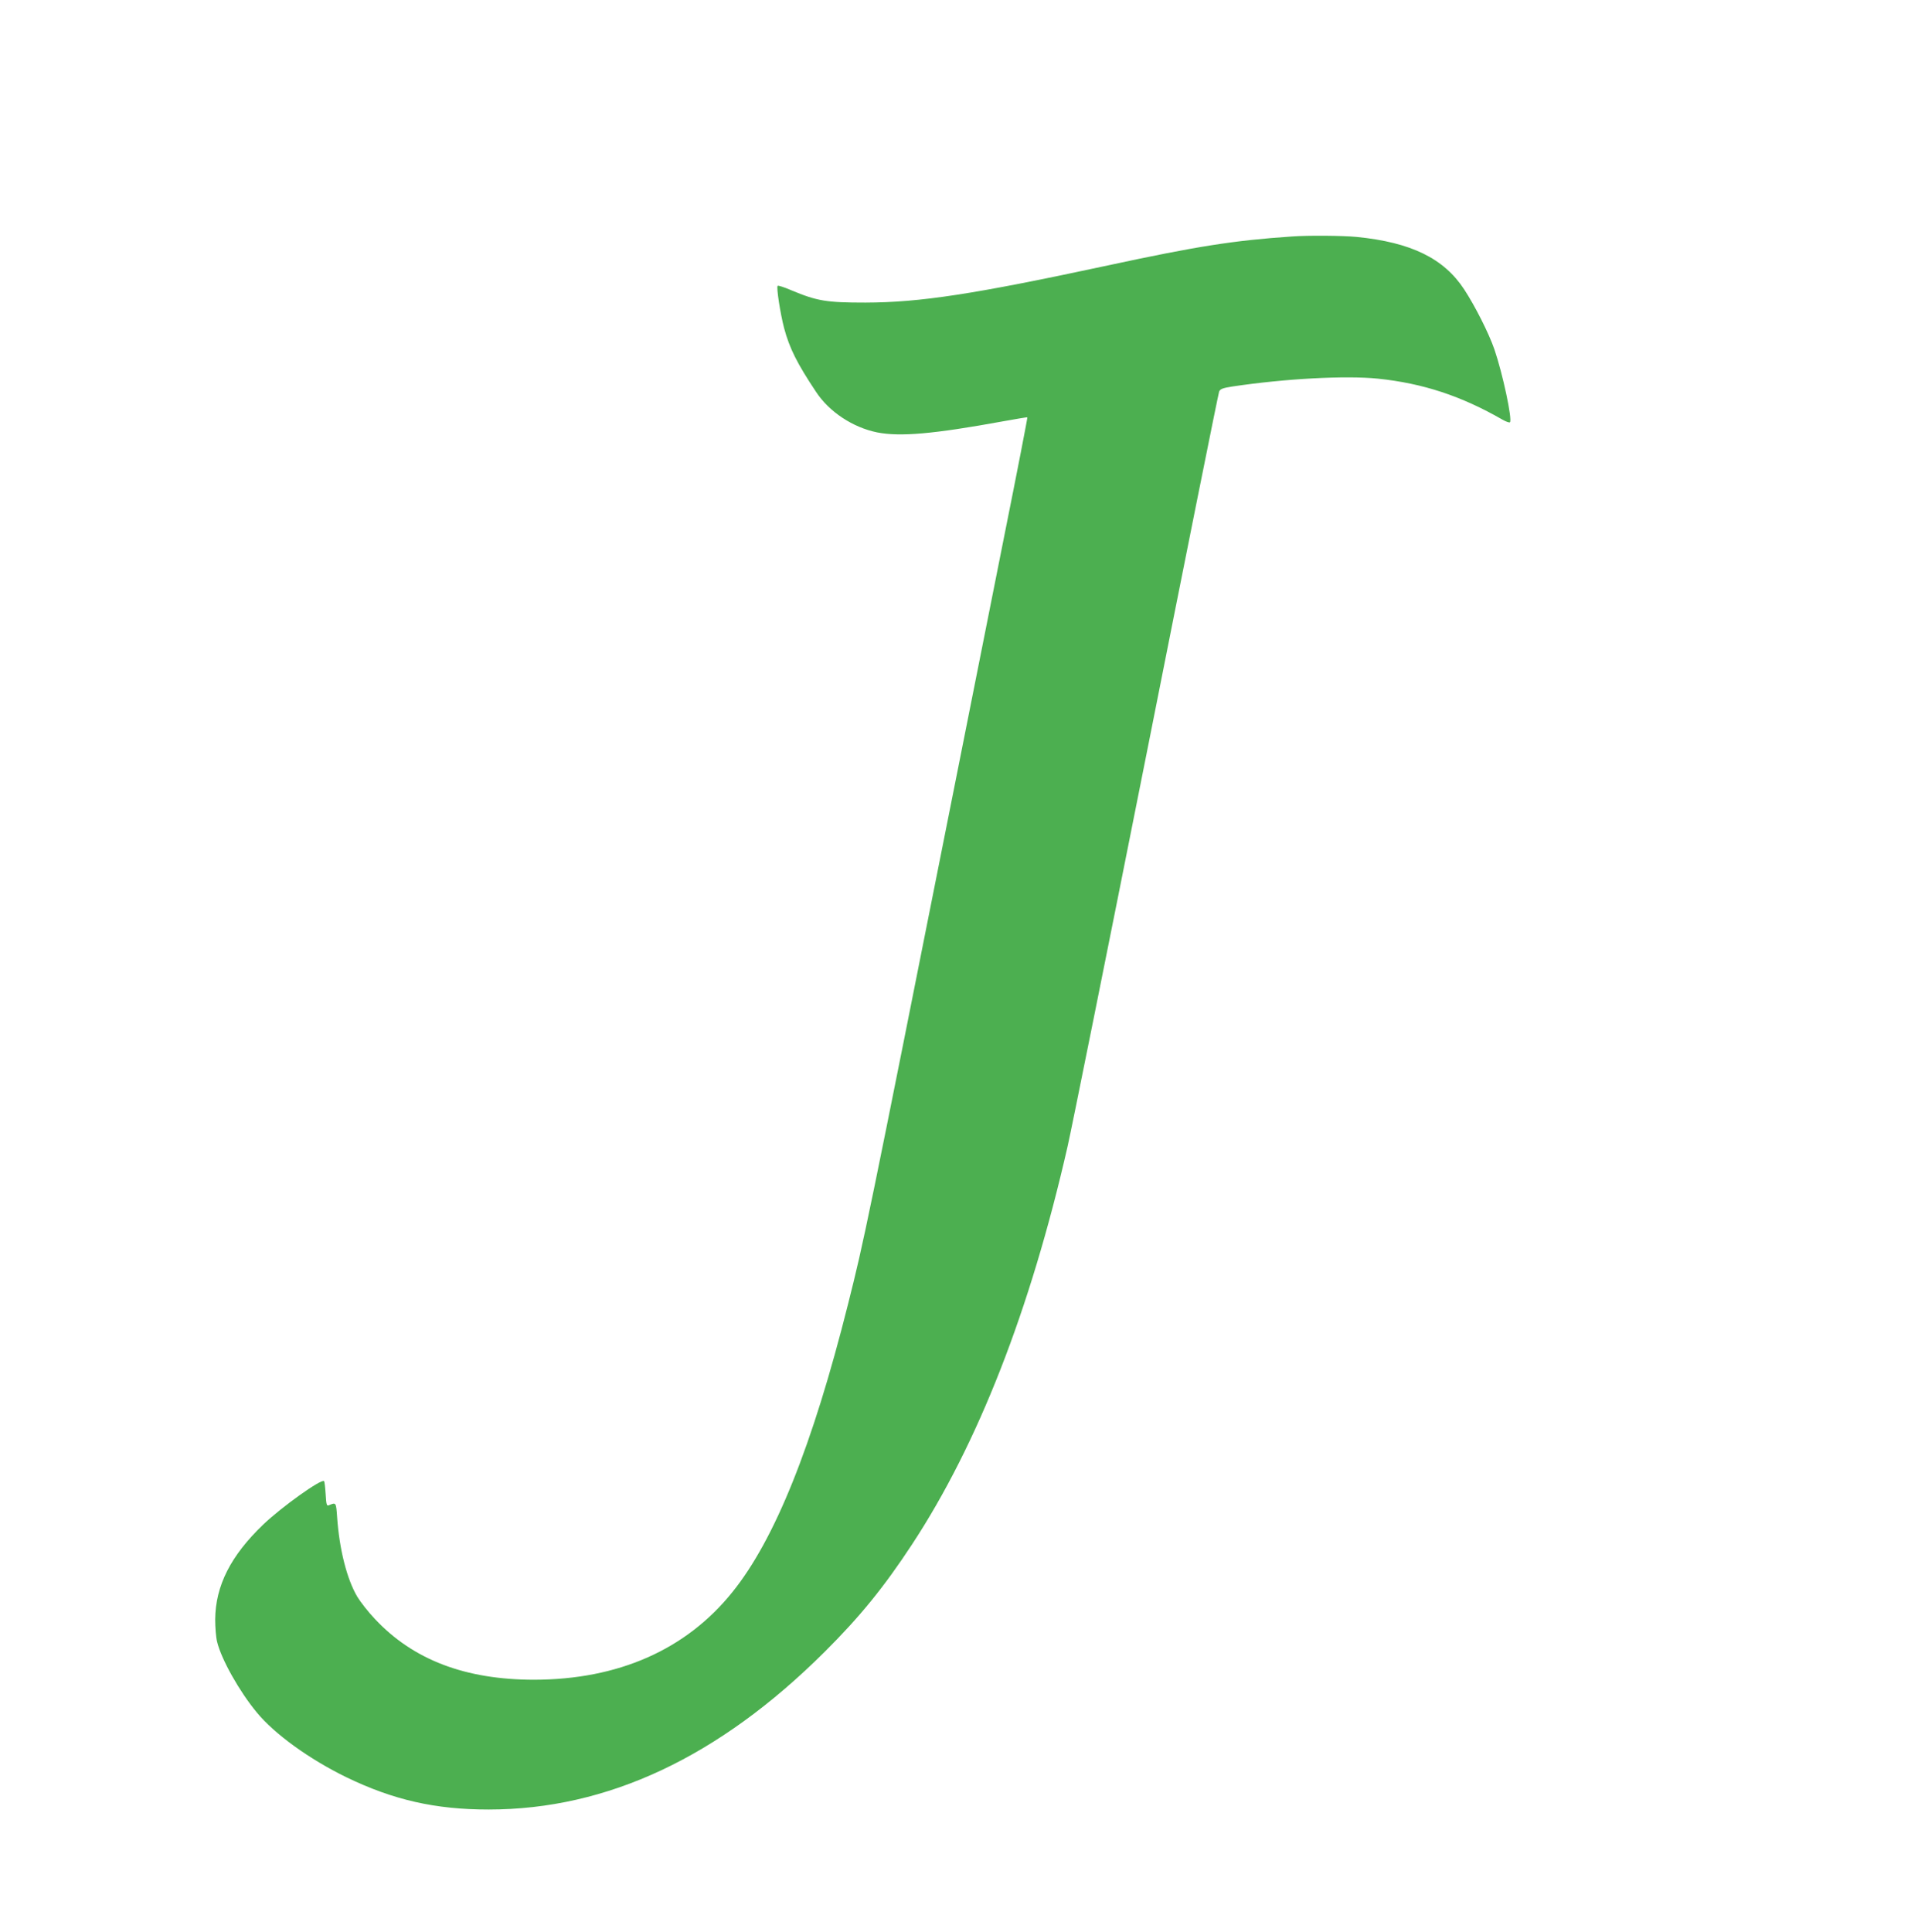 <?xml version="1.0" standalone="no"?>
<!DOCTYPE svg PUBLIC "-//W3C//DTD SVG 20010904//EN"
 "http://www.w3.org/TR/2001/REC-SVG-20010904/DTD/svg10.dtd">
<svg version="1.0" xmlns="http://www.w3.org/2000/svg"
 width="1271pt" height="1280pt" viewBox="0 0 1271 1280"
 preserveAspectRatio="xMidYMid meet">
<g transform="translate(0,1280) scale(0.1,-0.1)"
fill="#4caf50" stroke="none">
<path d="M8560 11233 c-384 -26 -630 -65 -1220 -192 -889 -191 -1243 -245
-1605 -246 -258 0 -320 10 -492 82 -46 20 -87 33 -90 29 -9 -9 17 -180 43
-280 36 -134 86 -234 212 -423 87 -132 243 -235 404 -268 152 -30 373 -11 833
73 88 16 161 28 163 27 2 -2 -66 -353 -152 -781 -85 -429 -232 -1166 -326
-1639 -592 -2979 -602 -3025 -710 -3455 -236 -940 -485 -1561 -768 -1911 -307
-381 -756 -578 -1312 -579 -455 0 -801 131 -1055 402 -44 46 -97 114 -118 149
-68 116 -118 311 -133 527 -7 99 -7 98 -55 78 -14 -6 -17 4 -21 73 -3 45 -7
84 -11 87 -17 17 -281 -171 -403 -288 -215 -206 -316 -405 -318 -628 0 -52 5
-120 13 -150 28 -115 147 -327 262 -466 118 -144 350 -311 594 -430 312 -151
590 -214 943 -214 787 0 1526 347 2227 1045 232 231 392 427 579 712 437 665
783 1552 1030 2634 25 108 259 1273 521 2590 261 1317 479 2404 484 2415 8 17
24 23 88 33 346 52 751 74 964 52 299 -31 553 -115 826 -272 23 -13 45 -21 49
-17 17 18 -48 322 -103 483 -37 107 -128 287 -200 397 -135 206 -352 312 -712
348 -94 9 -320 11 -431 3z"/>
</g>
</svg>

